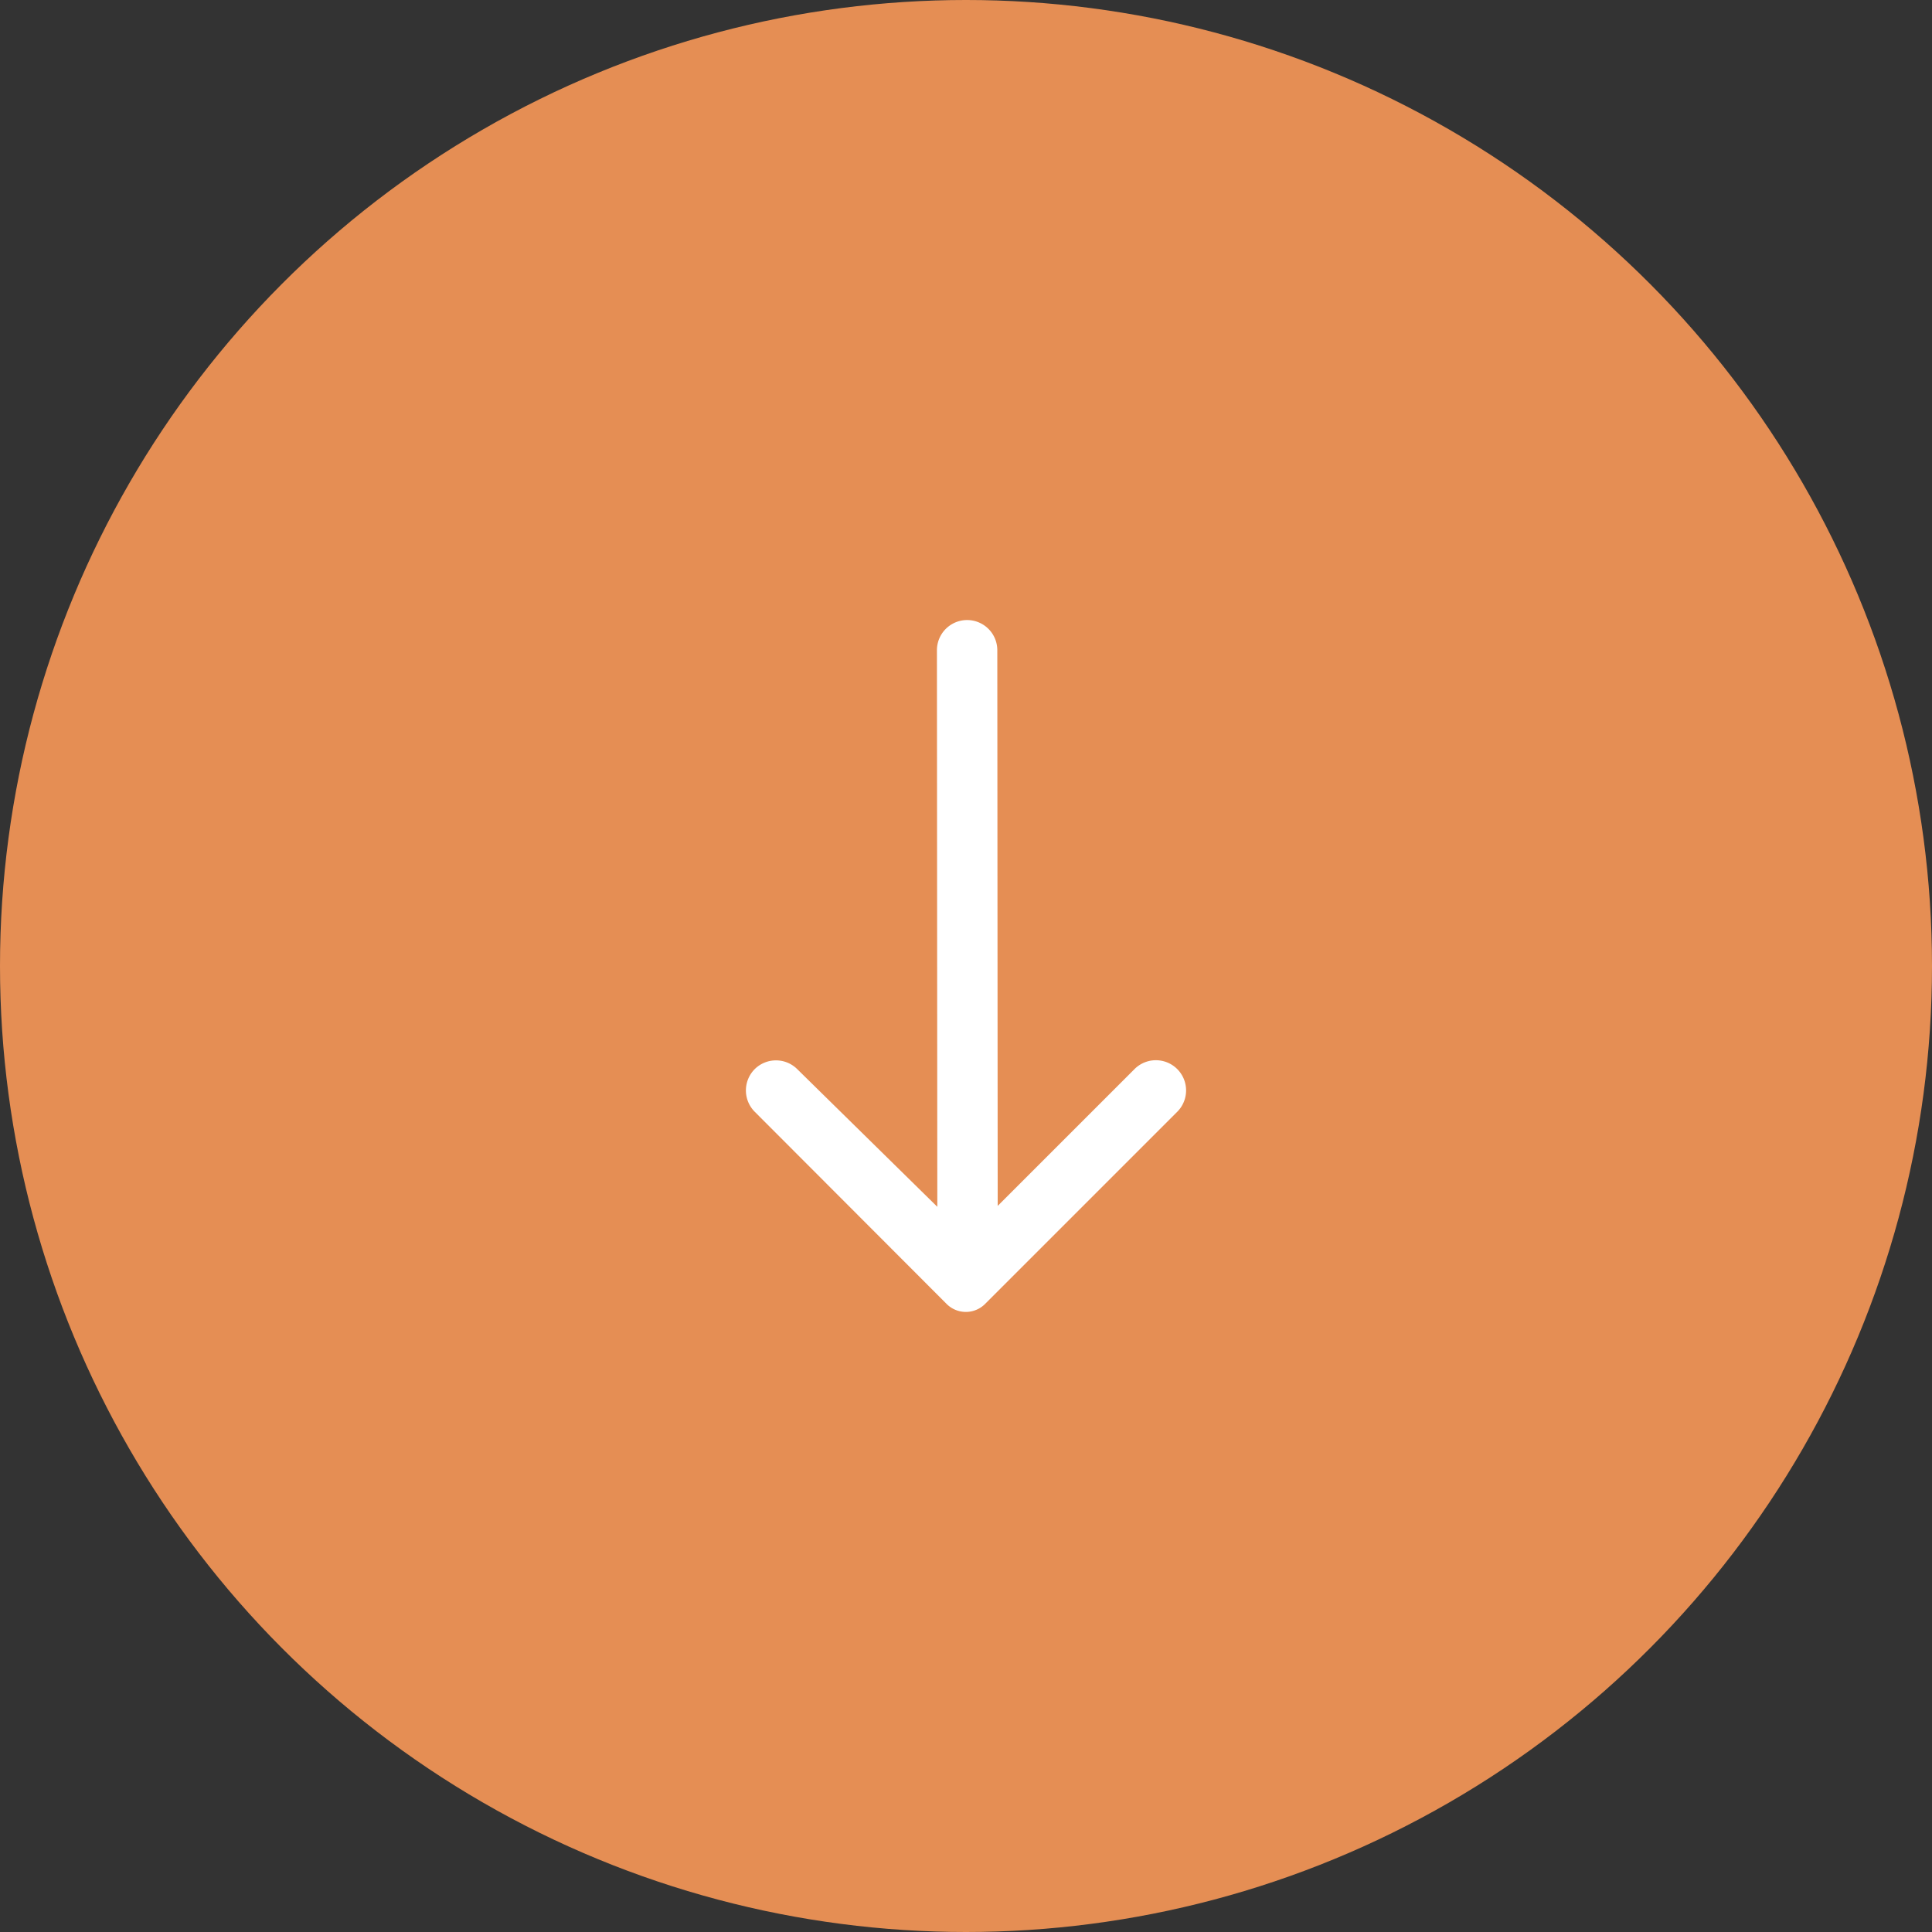 <svg xmlns="http://www.w3.org/2000/svg" width="64" height="64" viewBox="0 0 64 64"><rect x="0" y="0" width="64" height="64" fill="#333333" stroke="none"/><g transform="translate(-688 -12538)"><circle cx="32" cy="32" r="32" transform="translate(688 12538)" fill="#e58e54"/><g transform="translate(727.291 12581.459) rotate(180)"><path d="M23.05,10.042a1,1,0,0,1-1.41,0L17,5.482l.013,18.437a1,1,0,0,1-2,0L15,5.512l-4.53,4.53a1,1,0,0,1-1.42-1.41l6.37-6.37a.9.9,0,0,1,1.27,0l6.36,6.37a1,1,0,0,1,0,1.41Z" transform="translate(-8.759 -2)" fill="#fff"/></g></g></svg>